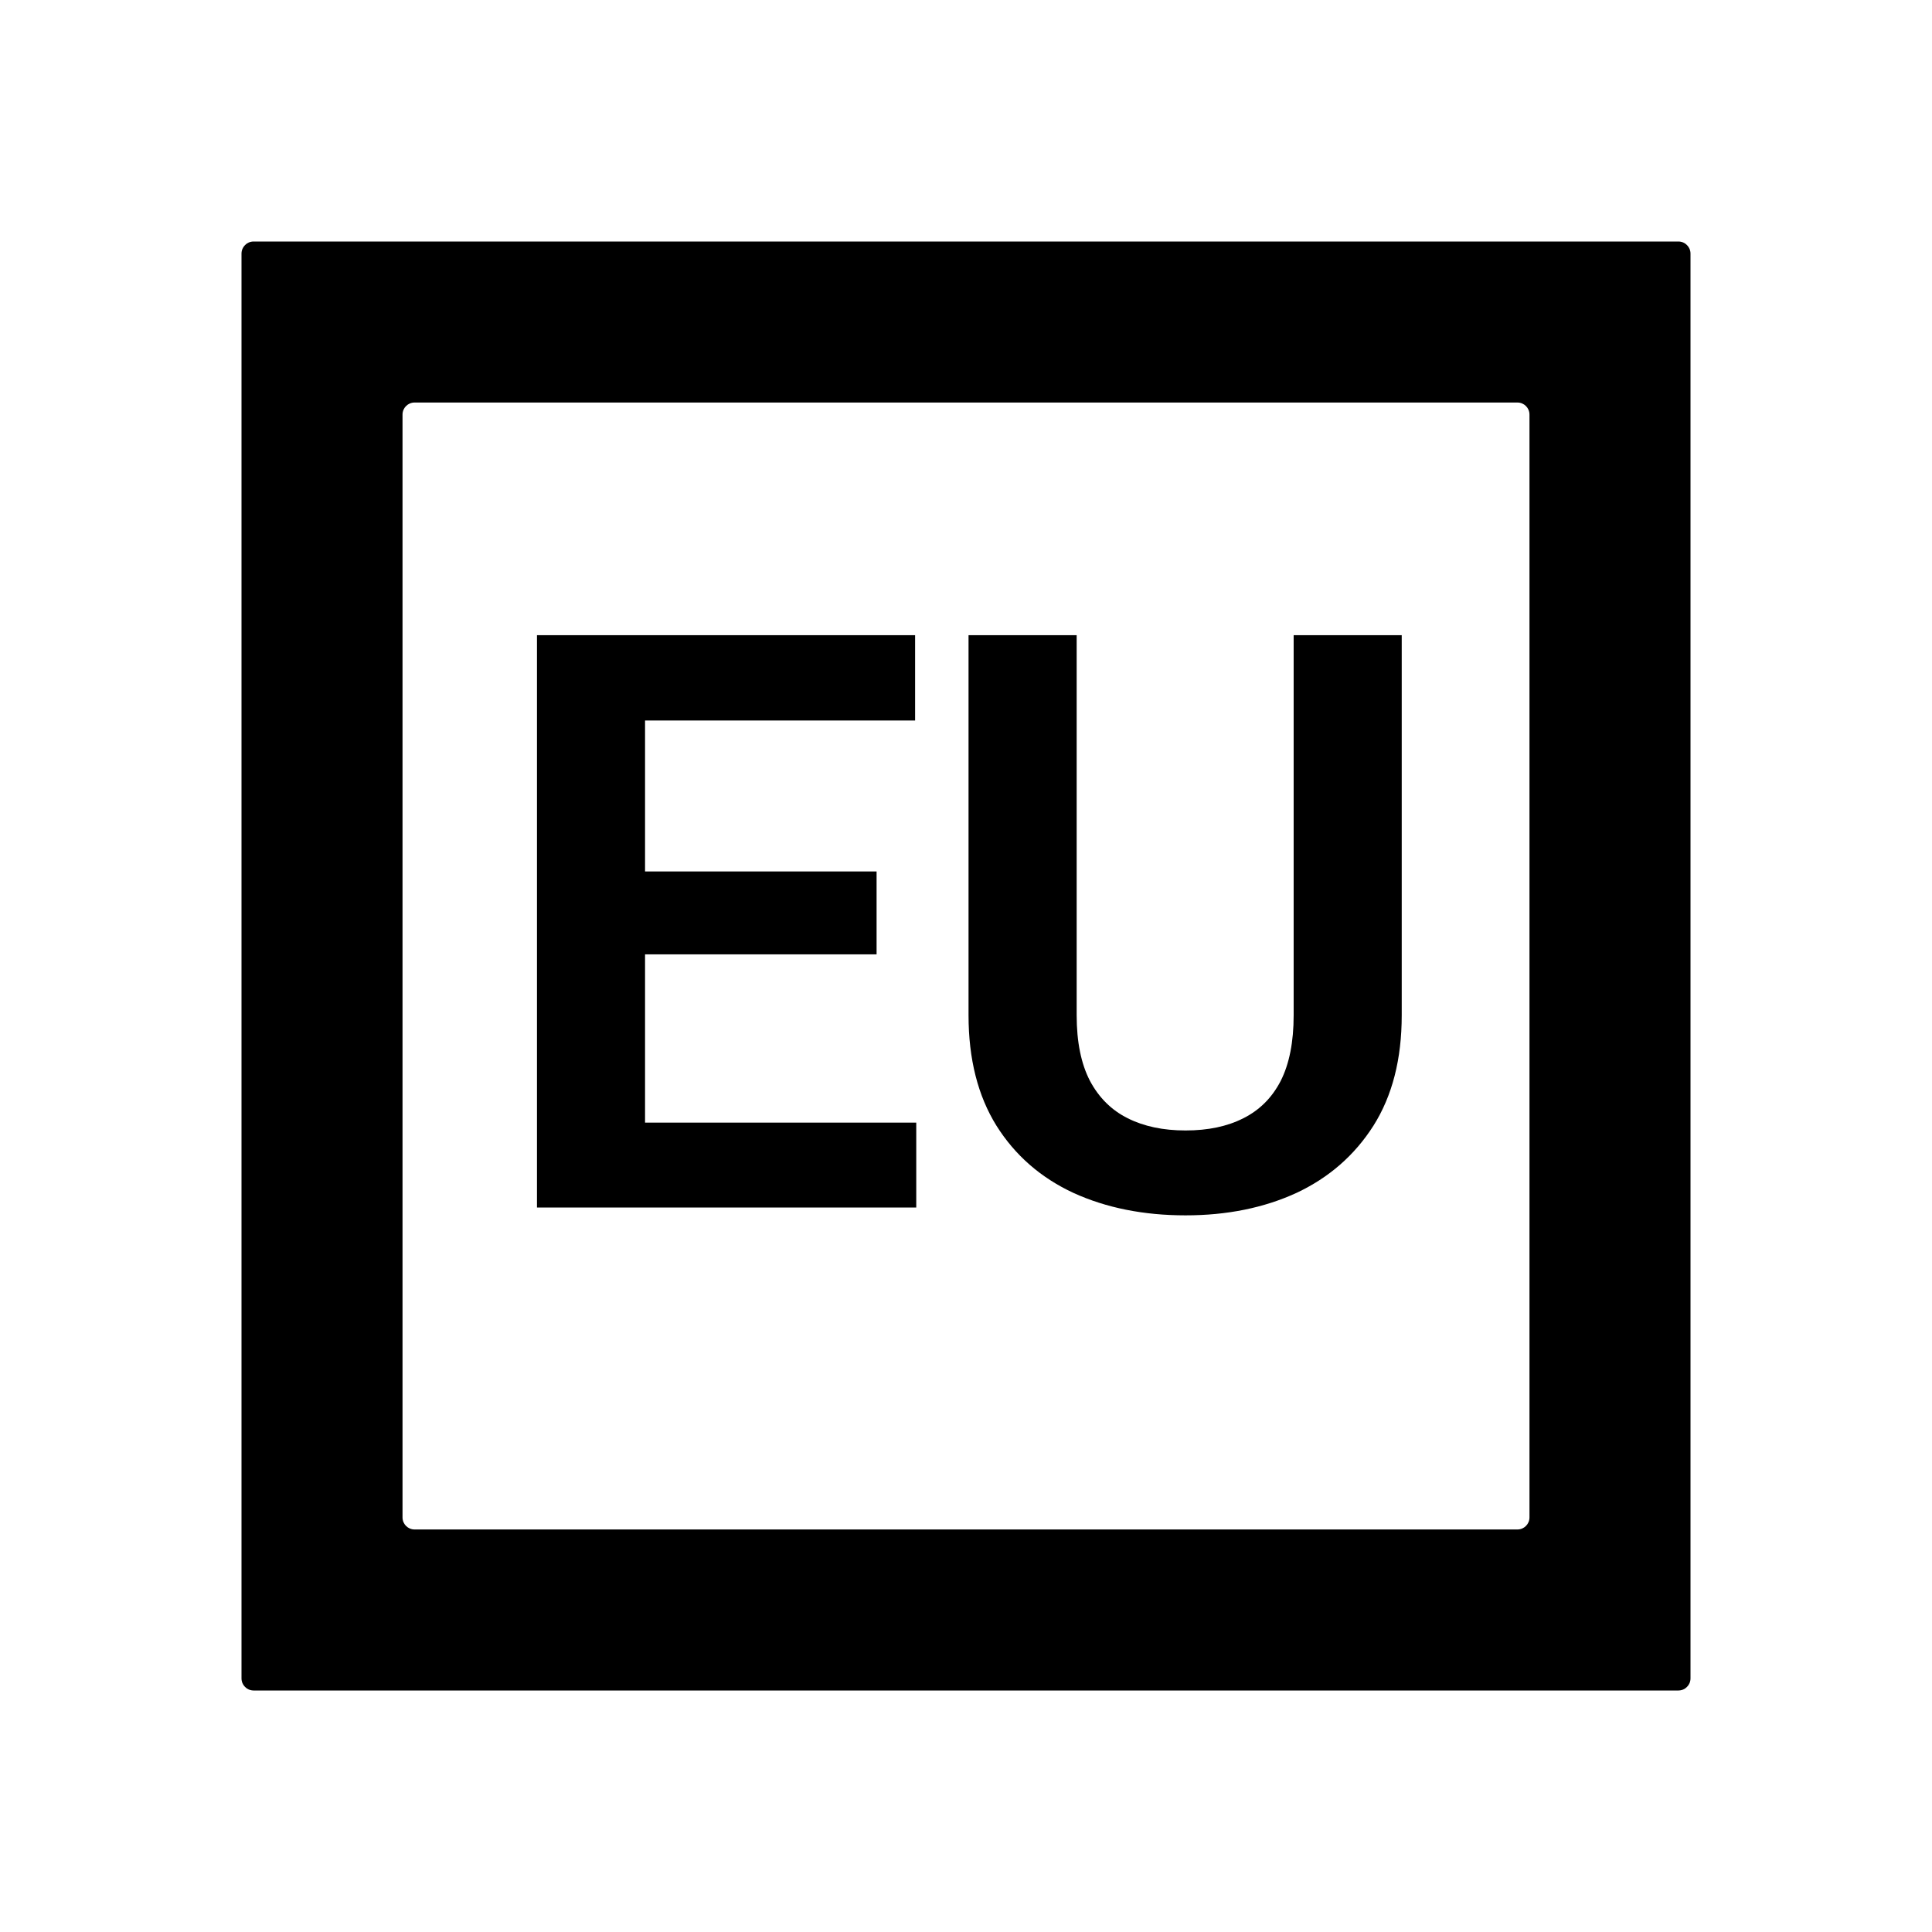 <svg width="32" height="32" viewBox="0 0 32 32" fill="none" xmlns="http://www.w3.org/2000/svg">
<path fill-rule="evenodd" clip-rule="evenodd" d="M25.333 6.867C25.333 6.756 25.244 6.667 25.133 6.667H6.867C6.756 6.667 6.667 6.756 6.667 6.867V25.133C6.667 25.244 6.756 25.333 6.867 25.333H25.133C25.244 25.333 25.333 25.244 25.333 25.133V6.867ZM4.2 4C4.09 4 4 4.09 4 4.2V27.8C4 27.91 4.09 28 4.2 28H27.8C27.91 28 28 27.91 28 27.8V4.2C28 4.09 27.91 4 27.8 4H4.2ZM21.427 10.521H23.217V16.816C23.217 17.541 23.061 18.151 22.748 18.646C22.436 19.136 22.01 19.507 21.472 19.759C20.934 20.006 20.322 20.13 19.636 20.13C18.942 20.13 18.323 20.006 17.781 19.759C17.238 19.507 16.813 19.136 16.505 18.646C16.197 18.151 16.042 17.541 16.042 16.816V10.521H17.833V16.816C17.833 17.259 17.907 17.622 18.054 17.904C18.202 18.181 18.41 18.388 18.679 18.522C18.948 18.657 19.267 18.724 19.636 18.724C20.009 18.724 20.328 18.657 20.593 18.522C20.862 18.388 21.069 18.181 21.212 17.904C21.355 17.622 21.427 17.259 21.427 16.816V10.521ZM15.176 20V18.594H10.684V15.807H14.519V14.434H10.684V11.934H15.157V10.521H10.684H10.137H8.894V20H10.137H10.684H15.176Z" fill="black"/>
</svg>
